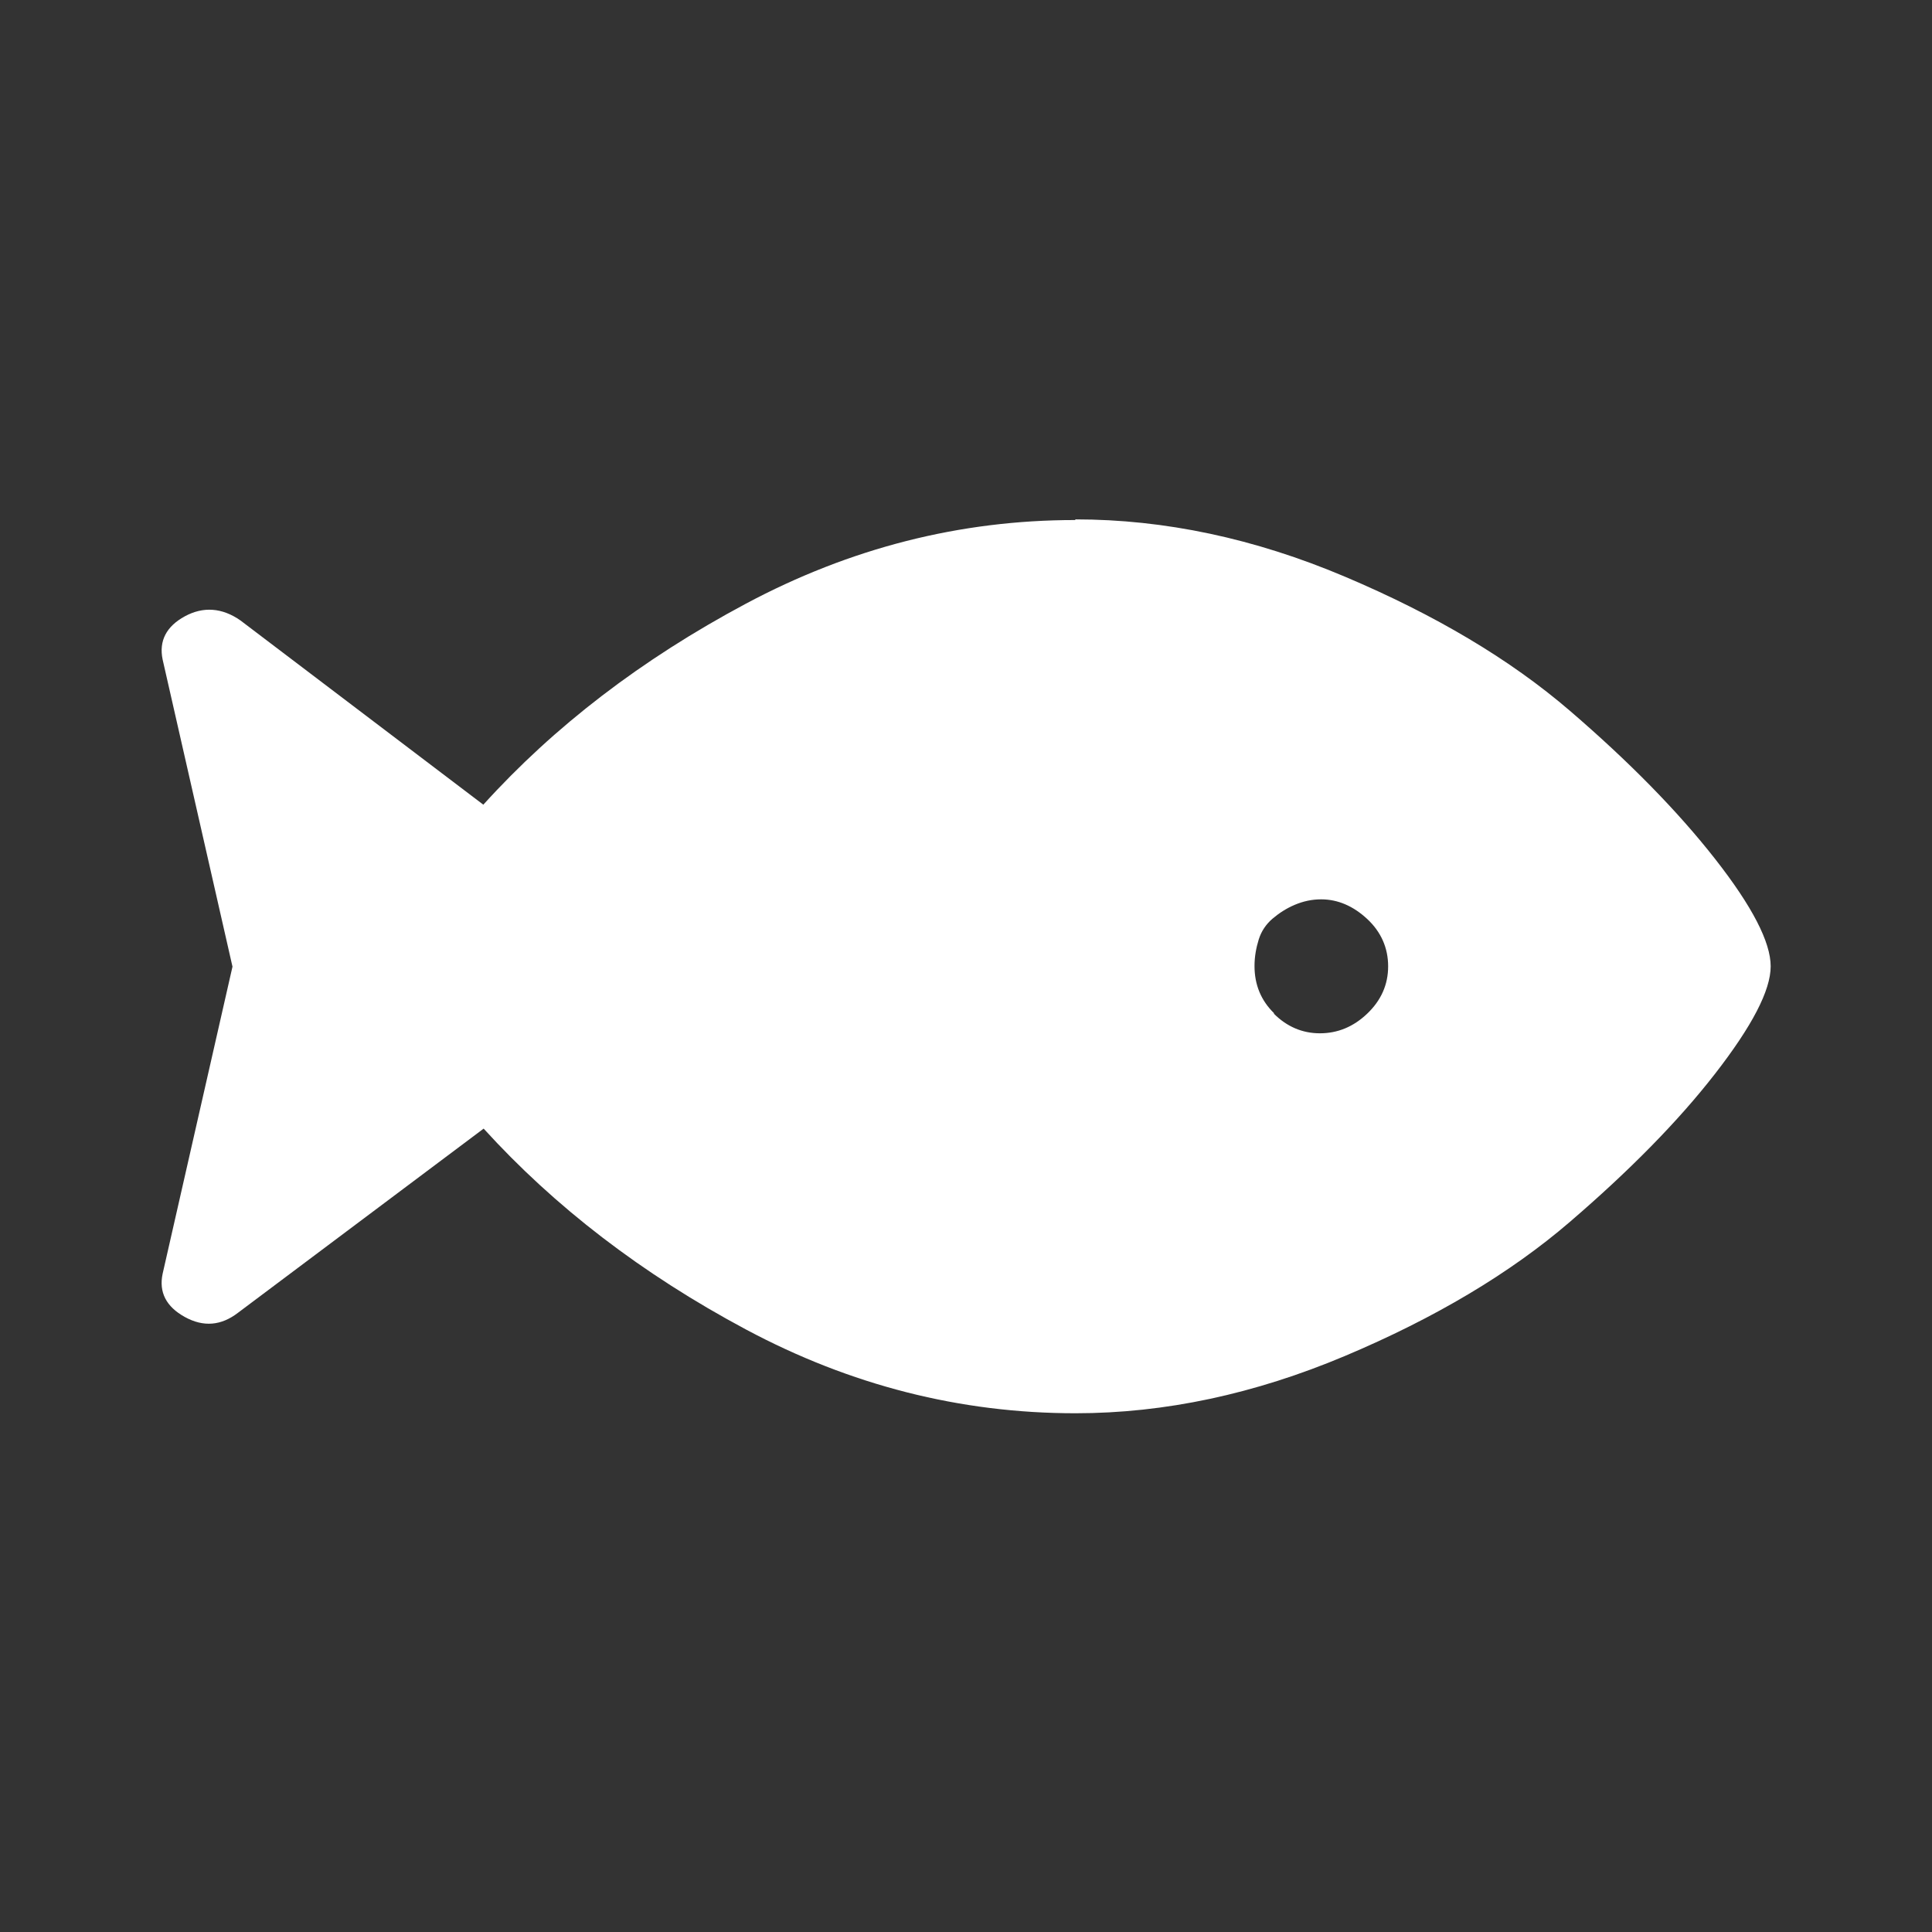 <?xml version="1.0" encoding="UTF-8"?>
<svg xmlns="http://www.w3.org/2000/svg" id="Ebene_1" viewBox="0 0 60 60">
  <rect x="0" y="0" width="60" height="60" fill="#333333" stroke="none"/>
  <defs>
    <style>.cls-1{fill:#fff;}</style>
  </defs>
  <path class="cls-1" d="m33.4,16.13c2.77,0,5.56.59,8.37,1.78s5.13,2.57,6.98,4.16,3.35,3.12,4.51,4.6,1.73,2.59,1.73,3.34-.58,1.86-1.73,3.34-2.66,3.01-4.51,4.6-4.18,2.98-6.98,4.16-5.59,1.78-8.37,1.78c-3.58,0-6.99-.87-10.23-2.6s-5.95-3.82-8.15-6.24l-7.63,5.72c-.52.4-1.07.45-1.65.13s-.81-.77-.69-1.34l2.17-9.54-2.17-9.54c-.12-.58.12-1.03.69-1.34s1.16-.27,1.73.13l7.54,5.72c2.2-2.43,4.91-4.51,8.15-6.24s6.65-2.6,10.23-2.6Zm6.16,15.35c.4.4.88.61,1.43.61s1.04-.2,1.47-.61.65-.9.65-1.47-.22-1.07-.65-1.47-.91-.61-1.43-.61c-.29,0-.56.06-.82.17s-.49.26-.69.43-.35.39-.43.65-.13.53-.13.82c0,.58.2,1.07.61,1.47Z"></path>
</svg>
